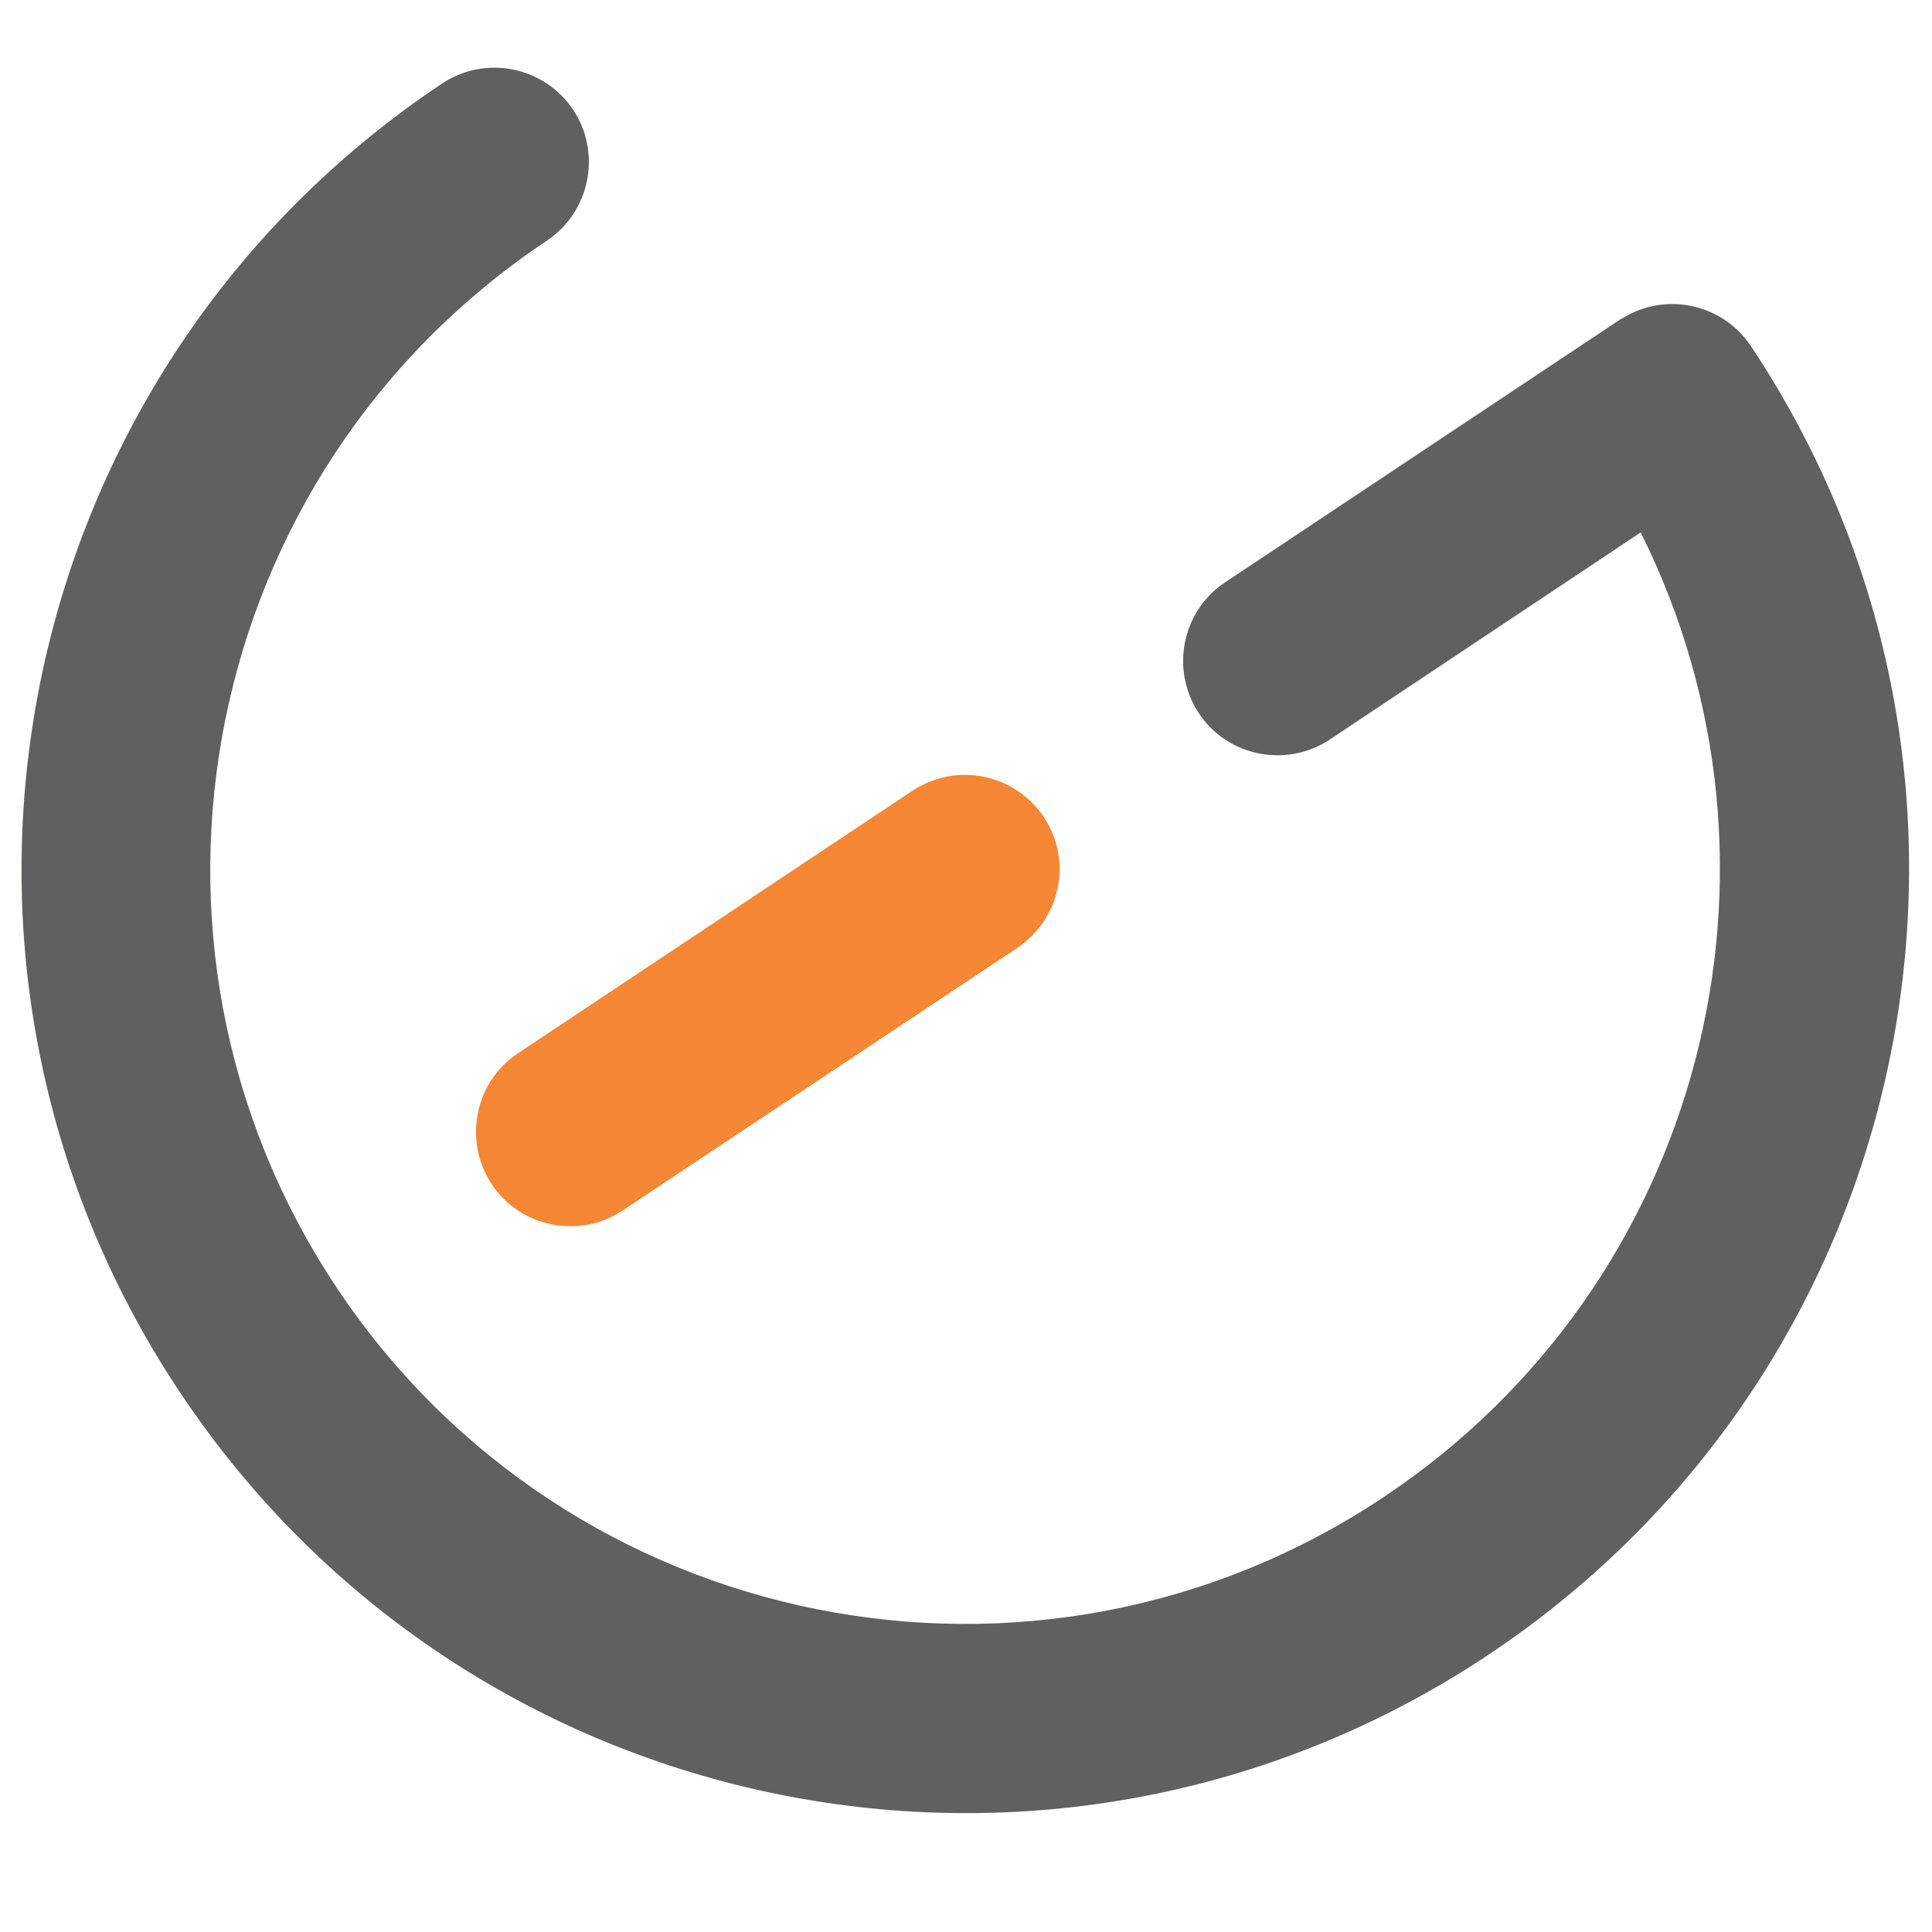 <?xml version="1.0" encoding="utf-8"?>
<!-- Generator: Adobe Illustrator 21.0.0, SVG Export Plug-In . SVG Version: 6.00 Build 0)  -->
<svg version="1.1" id="Capa_1" xmlns="http://www.w3.org/2000/svg" xmlns:xlink="http://www.w3.org/1999/xlink" x="0px" y="0px"
	 viewBox="0 0 512 512" style="enable-background:new 0 0 512 512;" xml:space="preserve">
<path style="fill-rule:evenodd;clip-rule:evenodd;fill:#606062;" d="M464,91.7c-7.5-11.2-22.4-14.4-33.8-7.5
	c-0.3,0.2-0.6,0.3-0.9,0.5l-104.6,69.6c-11.5,7.6-14.6,23.2-7,34.7l0,0c7.6,11.5,23.2,14.6,34.7,7l82.4-54.9
	c44.4,88.9,16.8,198.9-67.9,255.5c-0.1,0.1-0.2,0.1-0.3,0.2c-0.1,0.1-0.2,0.1-0.3,0.2c-91.8,60.9-215.7,36.1-276.9-55.5
	c-0.1-0.1-0.1-0.2-0.2-0.3c-0.1-0.1-0.1-0.2-0.2-0.3C28.2,249.1,53,125.3,144.6,64c0.1-0.1,0.2-0.1,0.3-0.2
	c11.5-7.7,14.6-23.2,7-34.7c-7.7-11.5-23.2-14.6-34.7-7C2.2,98.8-28.9,254,47.7,369c76.6,115,231.8,146.1,346.8,69.5
	C509.4,361.9,540.5,206.7,464,91.7z"/>
<path style="fill-rule:evenodd;clip-rule:evenodd;fill:#F58634;" d="M276.6,216.5c-7.3-10.9-21.7-14.3-33-8c-0.6,0.3-1.1,0.6-1.7,1
	l-104.6,69.6c-11.5,7.6-14.6,23.2-7,34.7v0c7.6,11.5,23.2,14.6,34.7,7l104.6-69.6c0.6-0.4,1.1-0.8,1.6-1.2
	C281.4,242,283.9,227.4,276.6,216.5z"/>
</svg>
